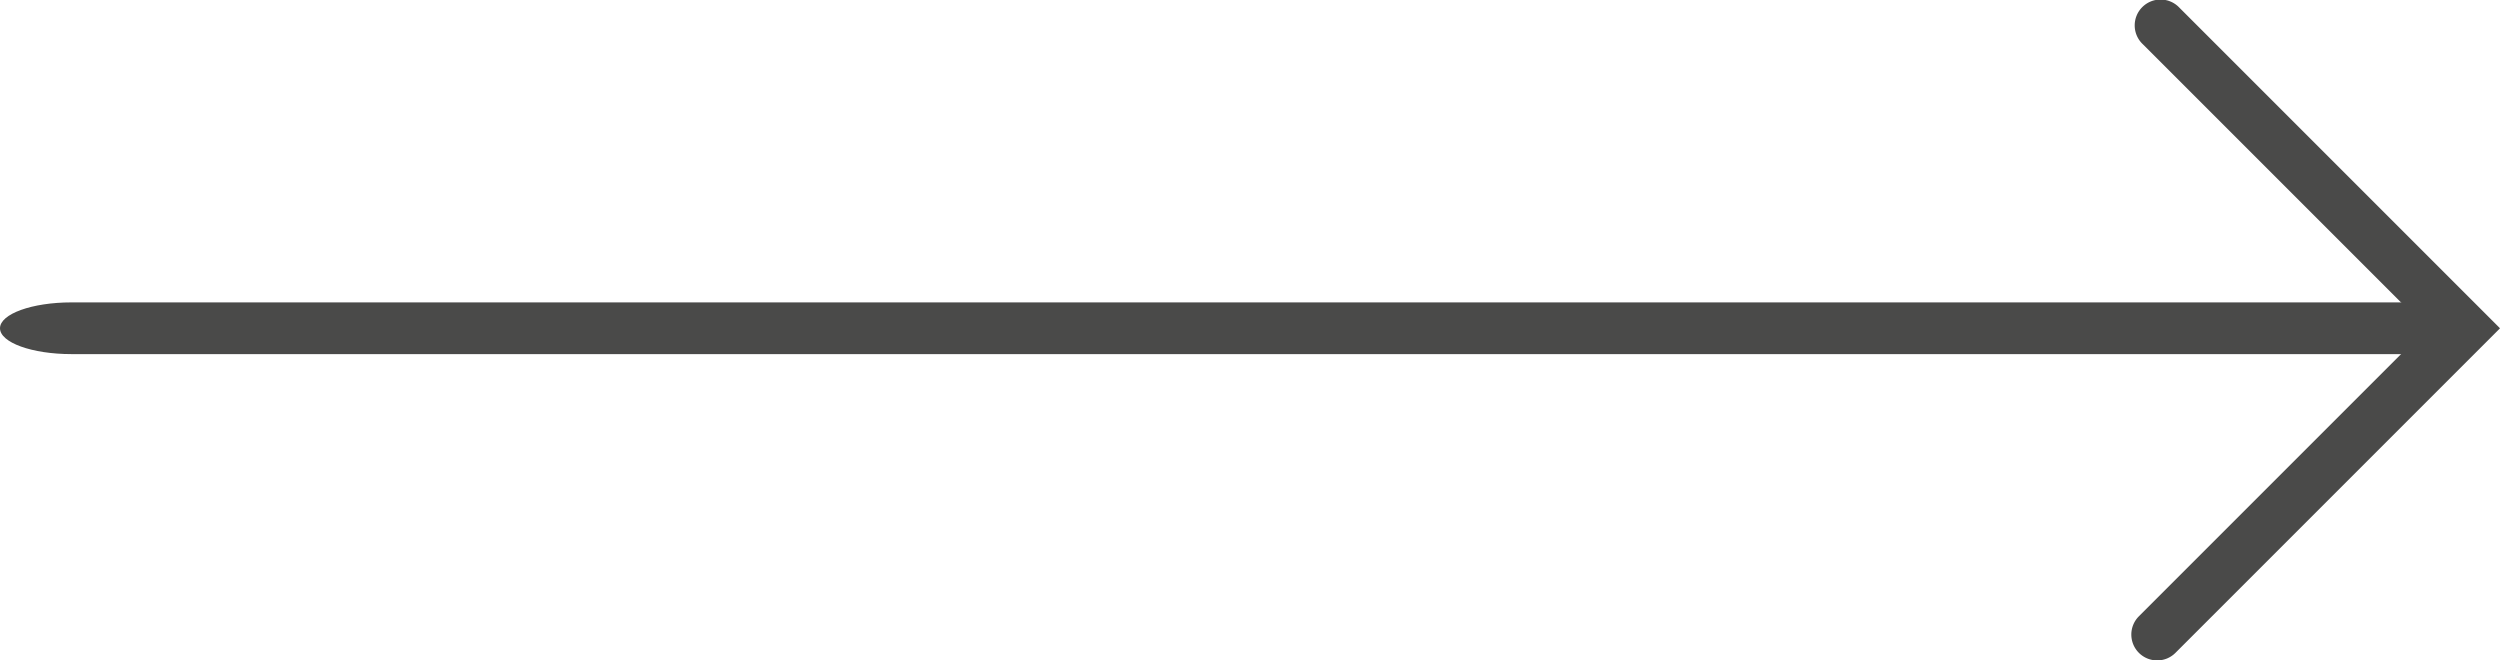 <?xml version="1.0" encoding="UTF-8"?> <svg xmlns="http://www.w3.org/2000/svg" width="60.526" height="15.989" viewBox="0 0 60.526 15.989"><g id="Groupe_200" data-name="Groupe 200" transform="translate(-1080.019 -2323.011)"><path id="Tracé_110" data-name="Tracé 110" d="M299.844,356.492h-56.81c-.955,0-1.728-.28-1.728-.626s.774-.626,1.728-.626h56.81c.954,0,1.728.28,1.728.626S300.8,356.492,299.844,356.492Z" transform="translate(838.713 1975.092)" fill="#4a4a49"></path><path id="Tracé_111" data-name="Tracé 111" d="M373.236,336.125a.626.626,0,0,1-.442-1.068l6.973-6.973-6.879-6.879a.626.626,0,1,1,.885-.885l7.764,7.764-7.858,7.858A.623.623,0,0,1,373.236,336.125Z" transform="translate(759.008 2002.875)" fill="#4a4a49"></path></g></svg> 